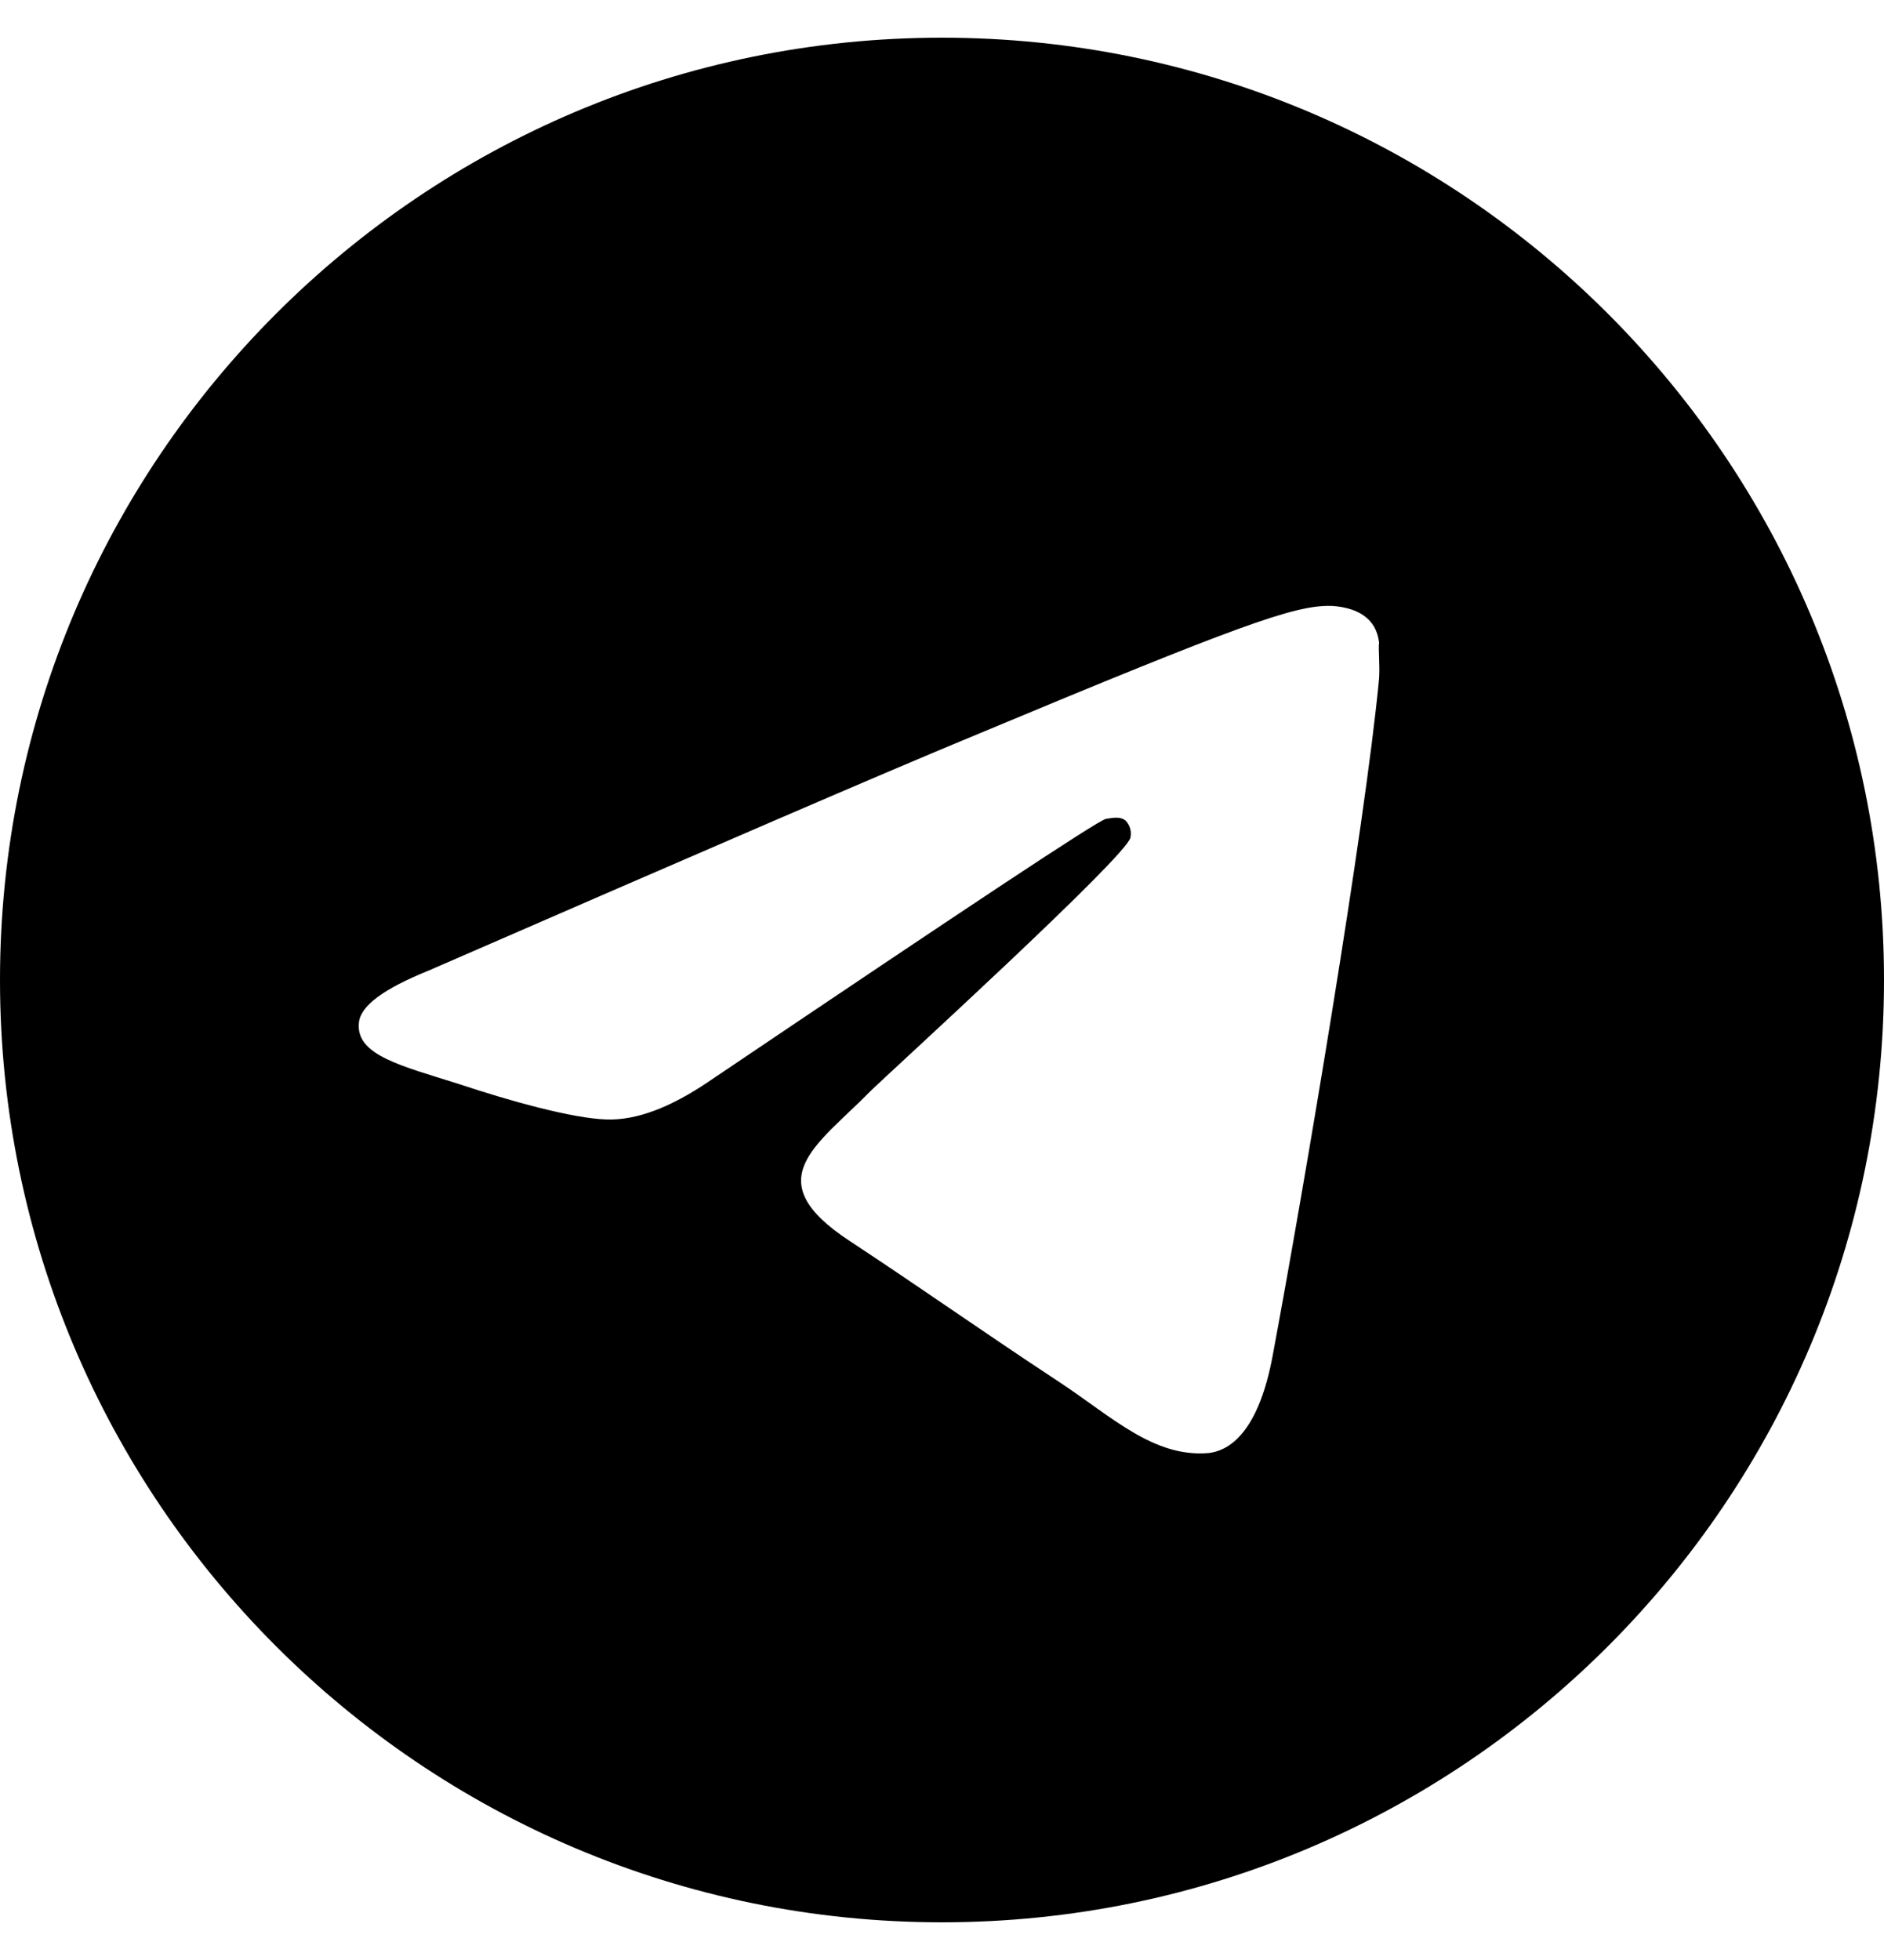 <?xml version="1.0" encoding="UTF-8"?> <svg xmlns="http://www.w3.org/2000/svg" width="25" height="26" viewBox="0 0 25 26" fill="none"> <path d="M12.5 0.5C5.6 0.5 0 6.1 0 13C0 19.9 5.6 25.5 12.5 25.5C19.4 25.5 25 19.9 25 13C25 6.1 19.4 0.5 12.5 0.5ZM18.3 9C18.113 10.975 17.3 15.775 16.887 17.988C16.712 18.925 16.363 19.238 16.038 19.275C15.312 19.337 14.762 18.8 14.062 18.337C12.963 17.613 12.338 17.163 11.275 16.462C10.037 15.65 10.838 15.2 11.55 14.475C11.738 14.287 14.938 11.375 15 11.113C15.009 11.073 15.008 11.031 14.997 10.992C14.986 10.953 14.965 10.917 14.938 10.887C14.863 10.825 14.762 10.85 14.675 10.863C14.562 10.887 12.812 12.05 9.4 14.35C8.9 14.688 8.45 14.863 8.05 14.85C7.6 14.838 6.75 14.6 6.112 14.387C5.325 14.137 4.713 14 4.763 13.562C4.787 13.338 5.1 13.113 5.688 12.875C9.338 11.287 11.762 10.238 12.975 9.738C16.45 8.287 17.163 8.037 17.637 8.037C17.738 8.037 17.975 8.062 18.125 8.188C18.25 8.287 18.288 8.425 18.3 8.525C18.288 8.6 18.312 8.825 18.3 9Z" fill="black"></path> </svg> 